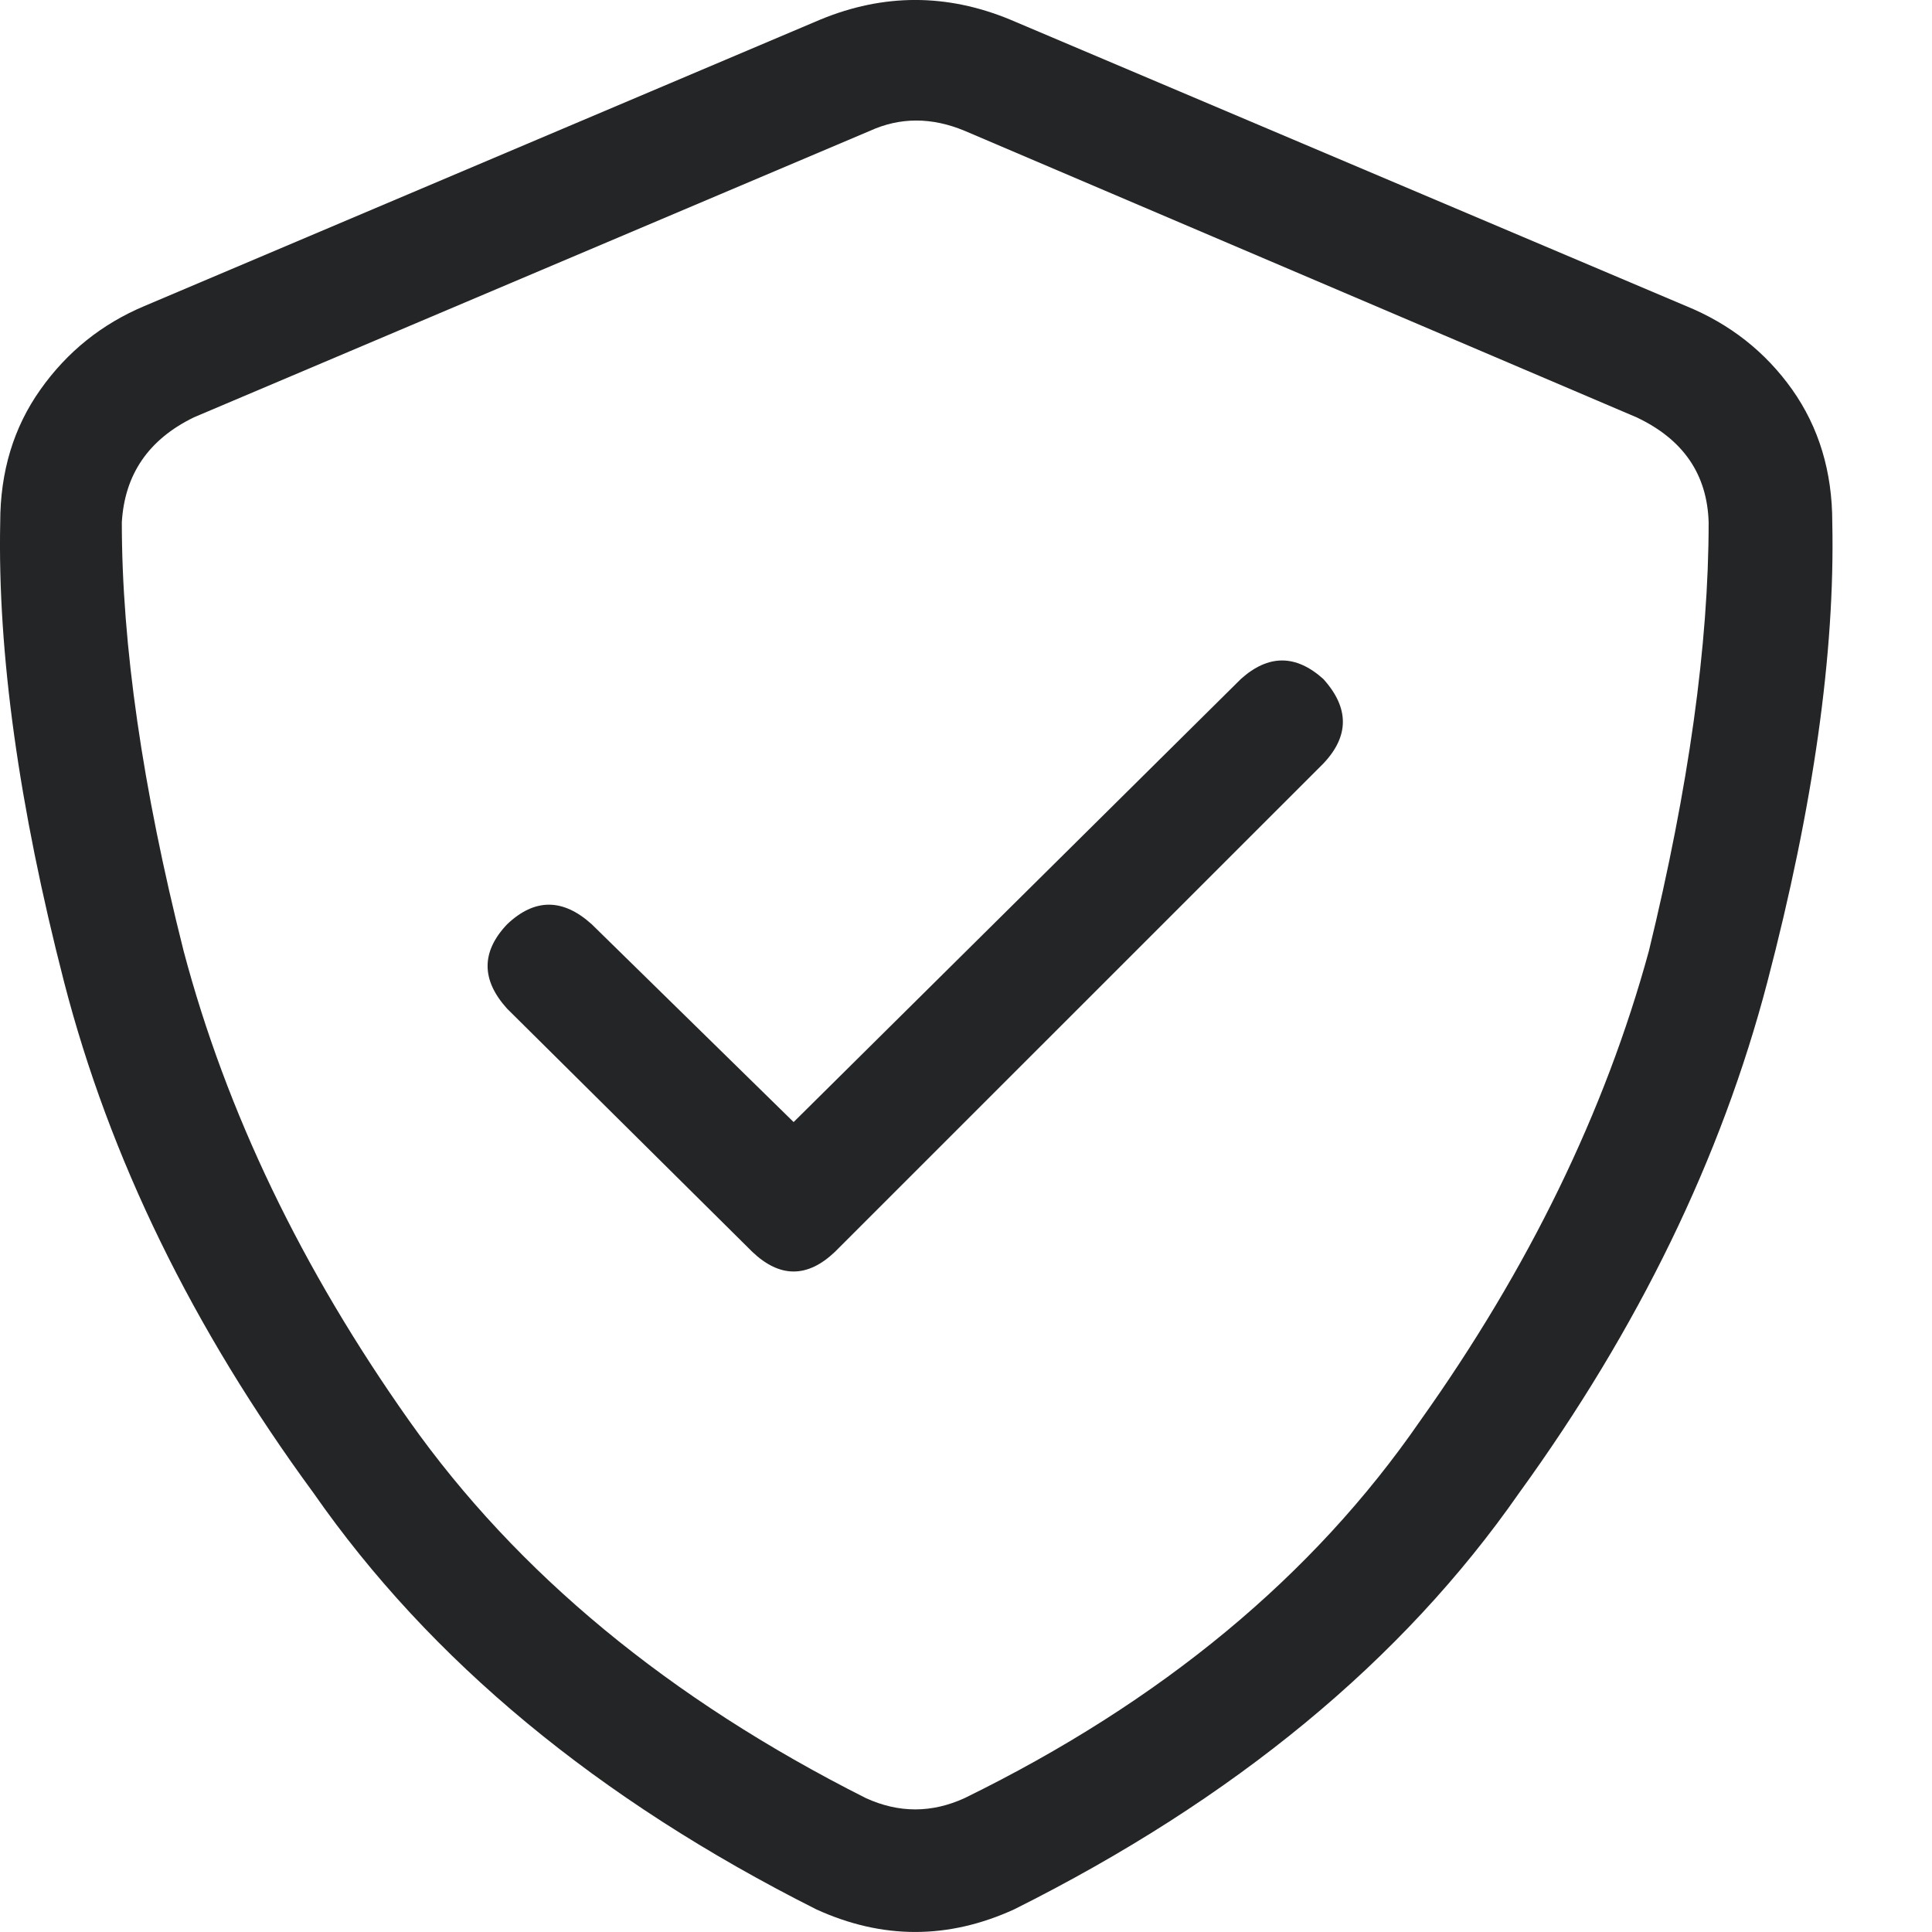 <svg xmlns="http://www.w3.org/2000/svg" fill="none" viewBox="0 0 18 18" height="18" width="18">
<path fill="#232527" d="M8.105 1.219L1.807 3.888C1.385 4.093 1.161 4.419 1.135 4.867C1.135 6.006 1.327 7.338 1.711 8.861C2.108 10.358 2.809 11.818 3.813 13.238C4.818 14.659 6.236 15.83 8.066 16.752C8.373 16.893 8.681 16.893 8.988 16.752C10.818 15.856 12.233 14.685 13.231 13.238C14.242 11.818 14.953 10.358 15.362 8.861C15.733 7.338 15.919 6.006 15.919 4.867C15.906 4.419 15.682 4.093 15.247 3.888L8.988 1.219C8.681 1.091 8.386 1.091 8.105 1.219ZM9.41 0.182L15.708 2.851C16.117 3.018 16.447 3.277 16.697 3.629C16.946 3.981 17.071 4.394 17.071 4.867C17.097 6.083 16.895 7.51 16.466 9.149C16.037 10.787 15.266 12.374 14.153 13.91C13.065 15.472 11.497 16.765 9.449 17.789C8.834 18.07 8.22 18.07 7.605 17.789C5.57 16.765 4.009 15.472 2.921 13.91C1.794 12.374 1.02 10.787 0.597 9.149C0.175 7.51 -0.023 6.083 0.002 4.867C0.002 4.394 0.127 3.981 0.377 3.629C0.626 3.277 0.949 3.018 1.346 2.851L7.644 0.182C8.233 -0.061 8.821 -0.061 9.41 0.182ZM12.329 7.114L7.778 11.664C7.522 11.907 7.266 11.907 7.01 11.664L4.725 9.398C4.482 9.13 4.482 8.867 4.725 8.611C4.981 8.368 5.244 8.368 5.513 8.611L7.394 10.454L11.561 6.326C11.817 6.096 12.073 6.096 12.329 6.326C12.572 6.595 12.572 6.858 12.329 7.114Z"></path>
</svg>
